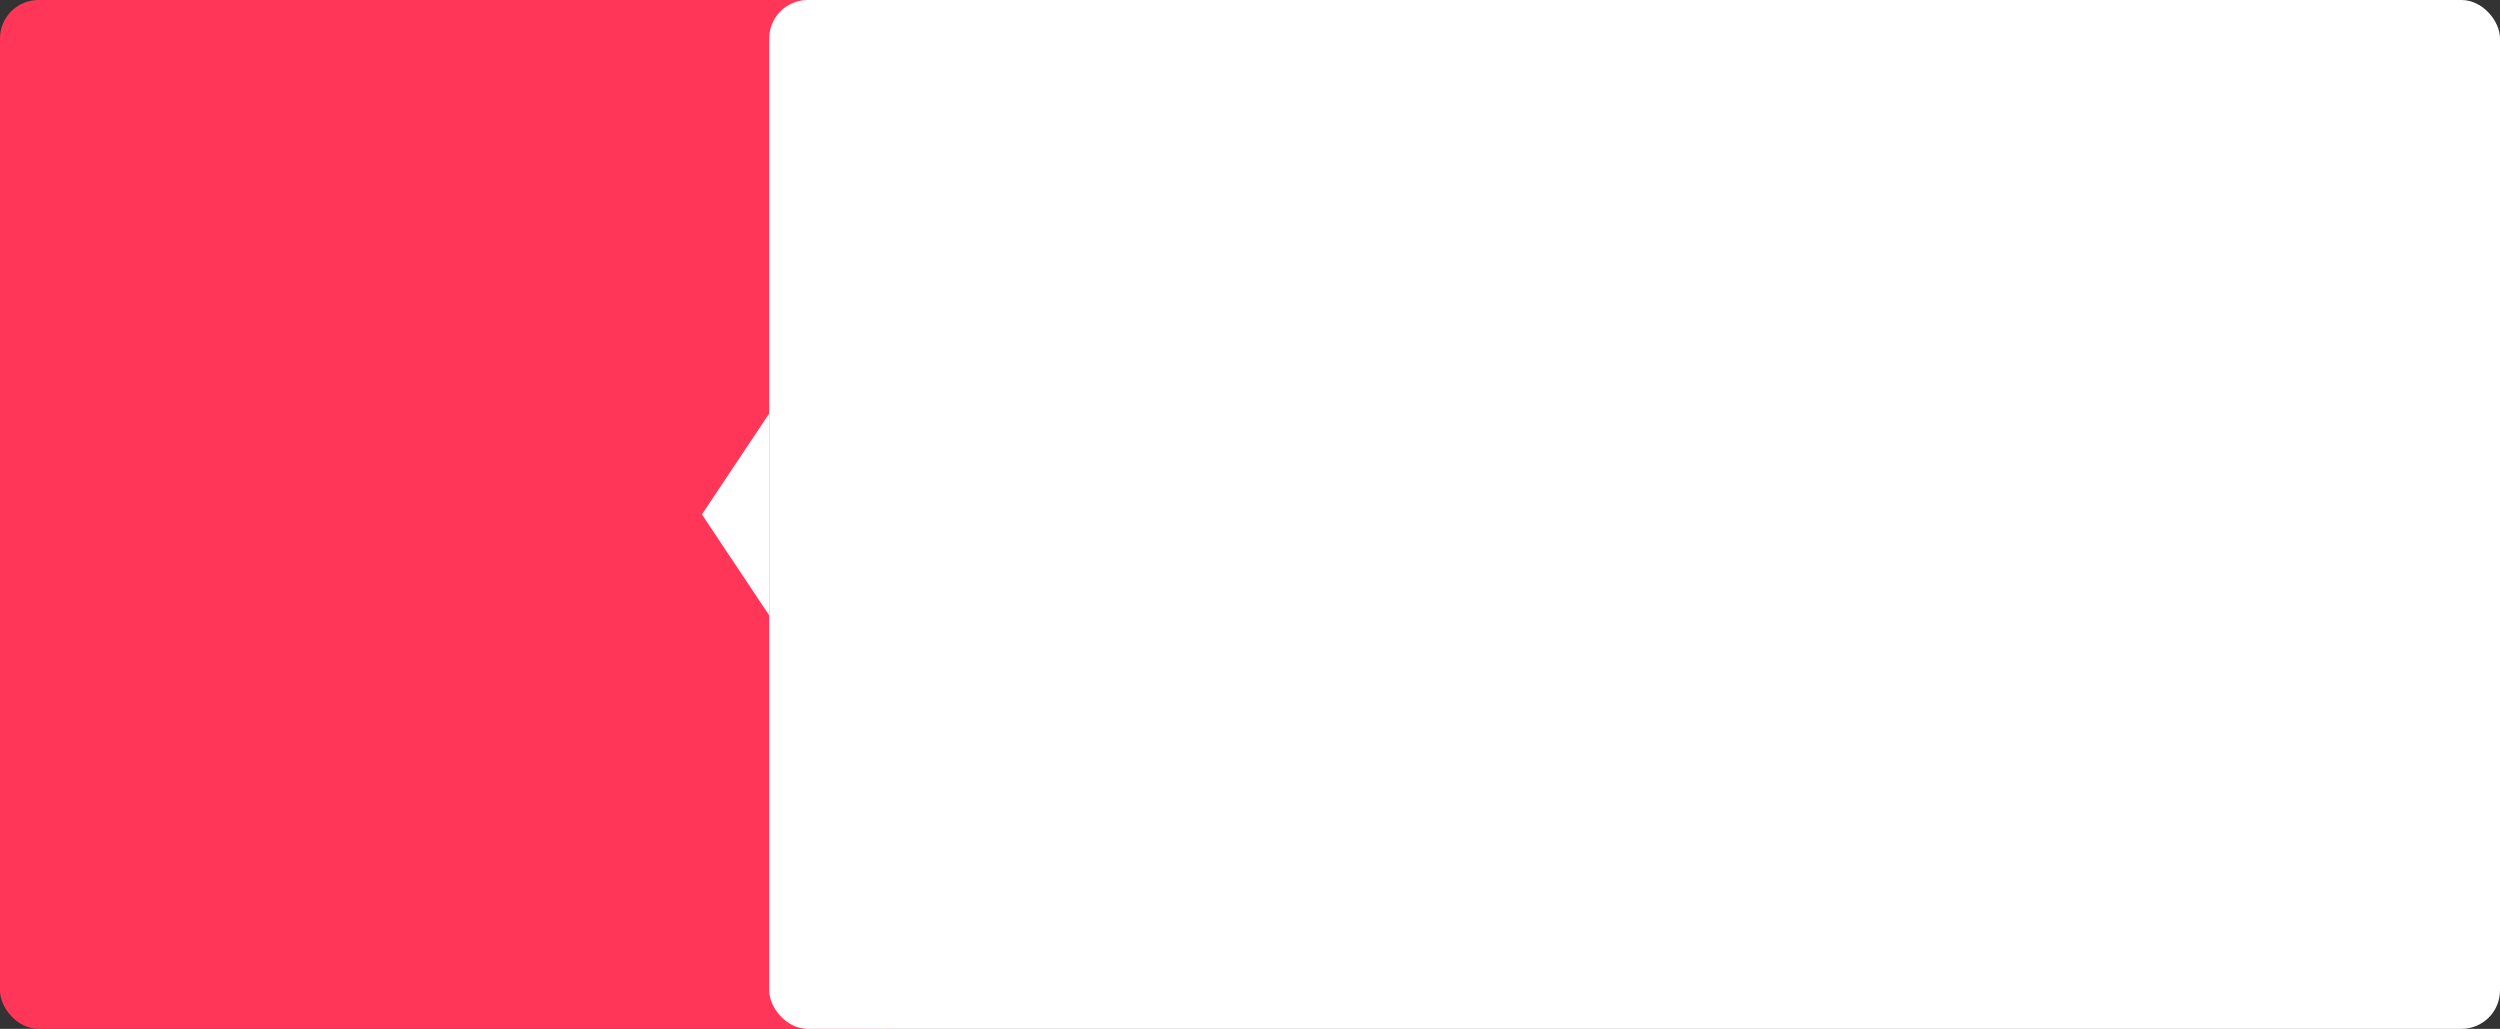 <?xml version="1.0" encoding="UTF-8"?> <svg xmlns="http://www.w3.org/2000/svg" width="260" height="107" viewBox="0 0 260 107" fill="none"><rect x="0" y="0" width="260" height="107" fill="#333333" stroke="none"/> <rect width="96" height="107" rx="4" fill="#FF3657"></rect> <rect x="80" width="180" height="107" rx="4" fill="white"></rect> <path d="M73 53.5L80 43L80 64L73 53.5Z" fill="white"></path> </svg> 